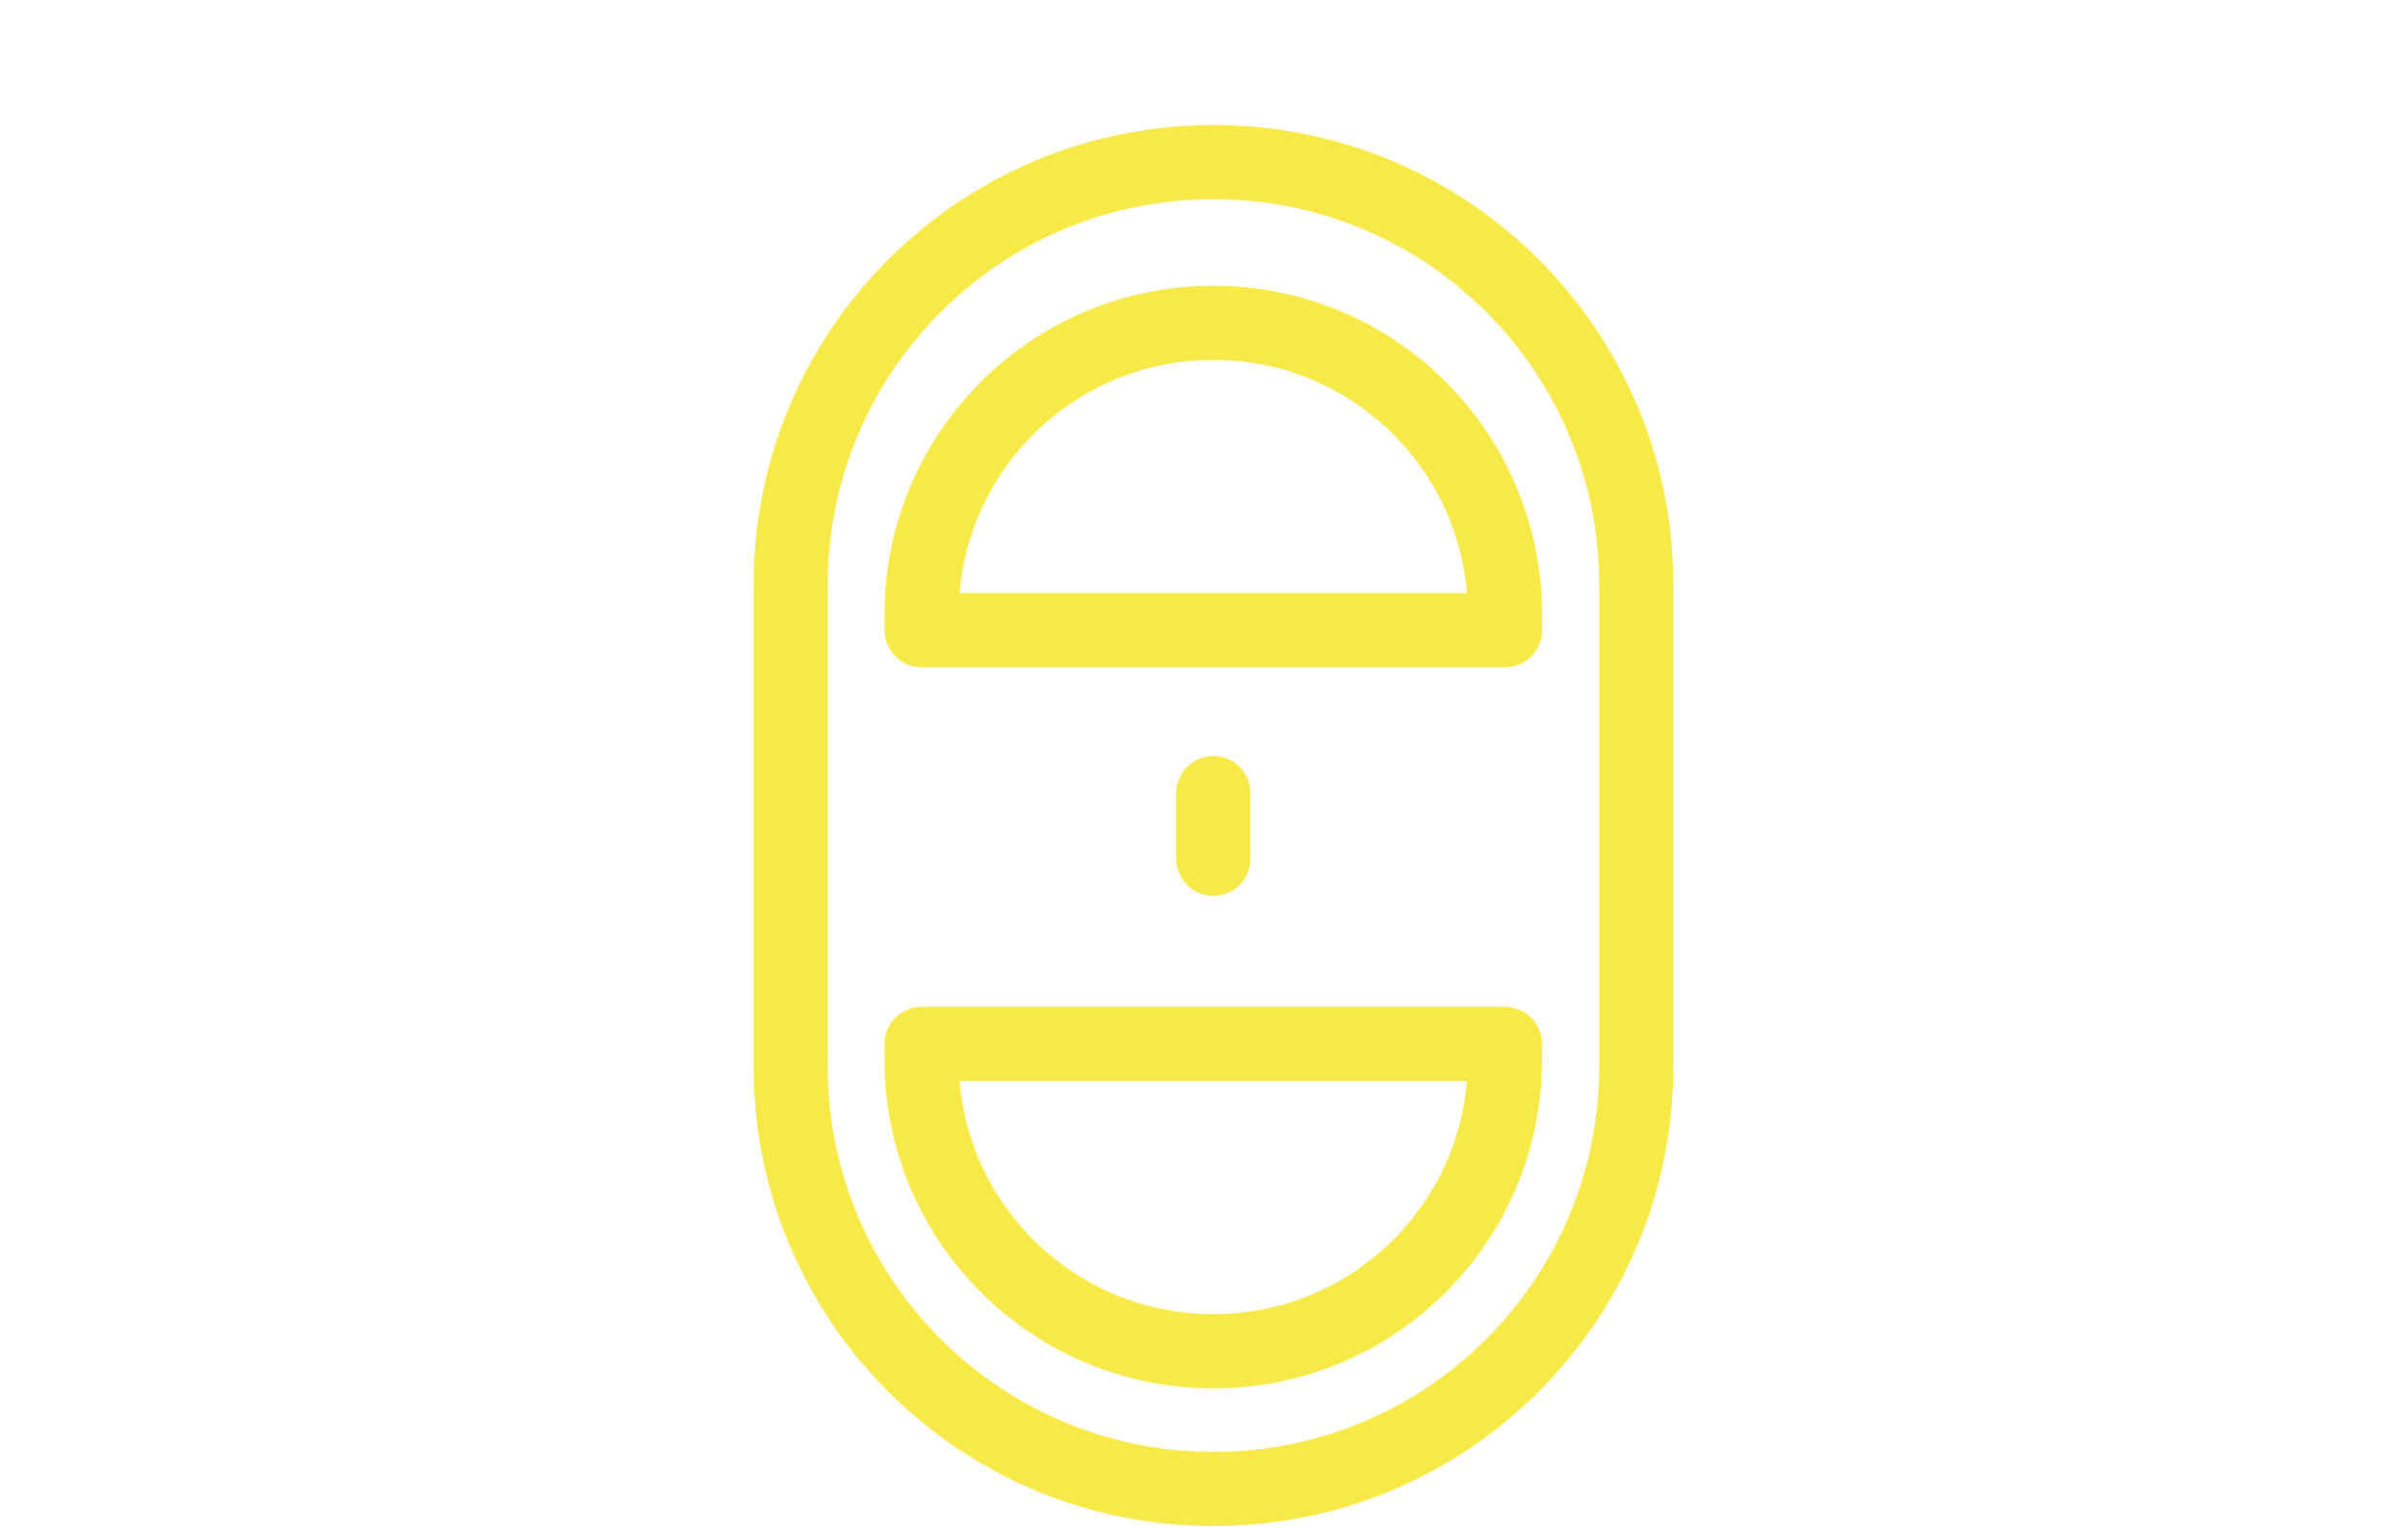 <svg viewBox="0 0 64.9 41.17" xmlns="http://www.w3.org/2000/svg" data-name="Ebene 1" id="Ebene_1">
  <defs>
    <style>
      .cls-1 {
        fill: none;
        stroke: #f7ea48;
        stroke-linecap: round;
        stroke-linejoin: round;
        stroke-width: 2px;
      }
    </style>
  </defs>
  <g>
    <path d="M32.72,40.12h-.03c-6.28,0-11.38-5.09-11.38-11.38v-12.99c0-6.28,5.09-11.38,11.38-11.38h.03c6.28,0,11.38,5.09,11.38,11.38v12.99c0,6.28-5.09,11.38-11.38,11.38Z" class="cls-1"></path>
    <line y2="23.14" x2="32.7" y1="21.37" x1="32.7" class="cls-1"></line>
  </g>
  <path d="M40.56,16.98v-.43c0-4.33-3.51-7.85-7.85-7.85h-.02c-4.33,0-7.85,3.51-7.85,7.85v.43h15.72Z" class="cls-1"></path>
  <path d="M40.56,28.13v.43c0,4.33-3.51,7.85-7.85,7.85h-.02c-4.33,0-7.85-3.51-7.85-7.85v-.43h15.72Z" class="cls-1"></path>
</svg>